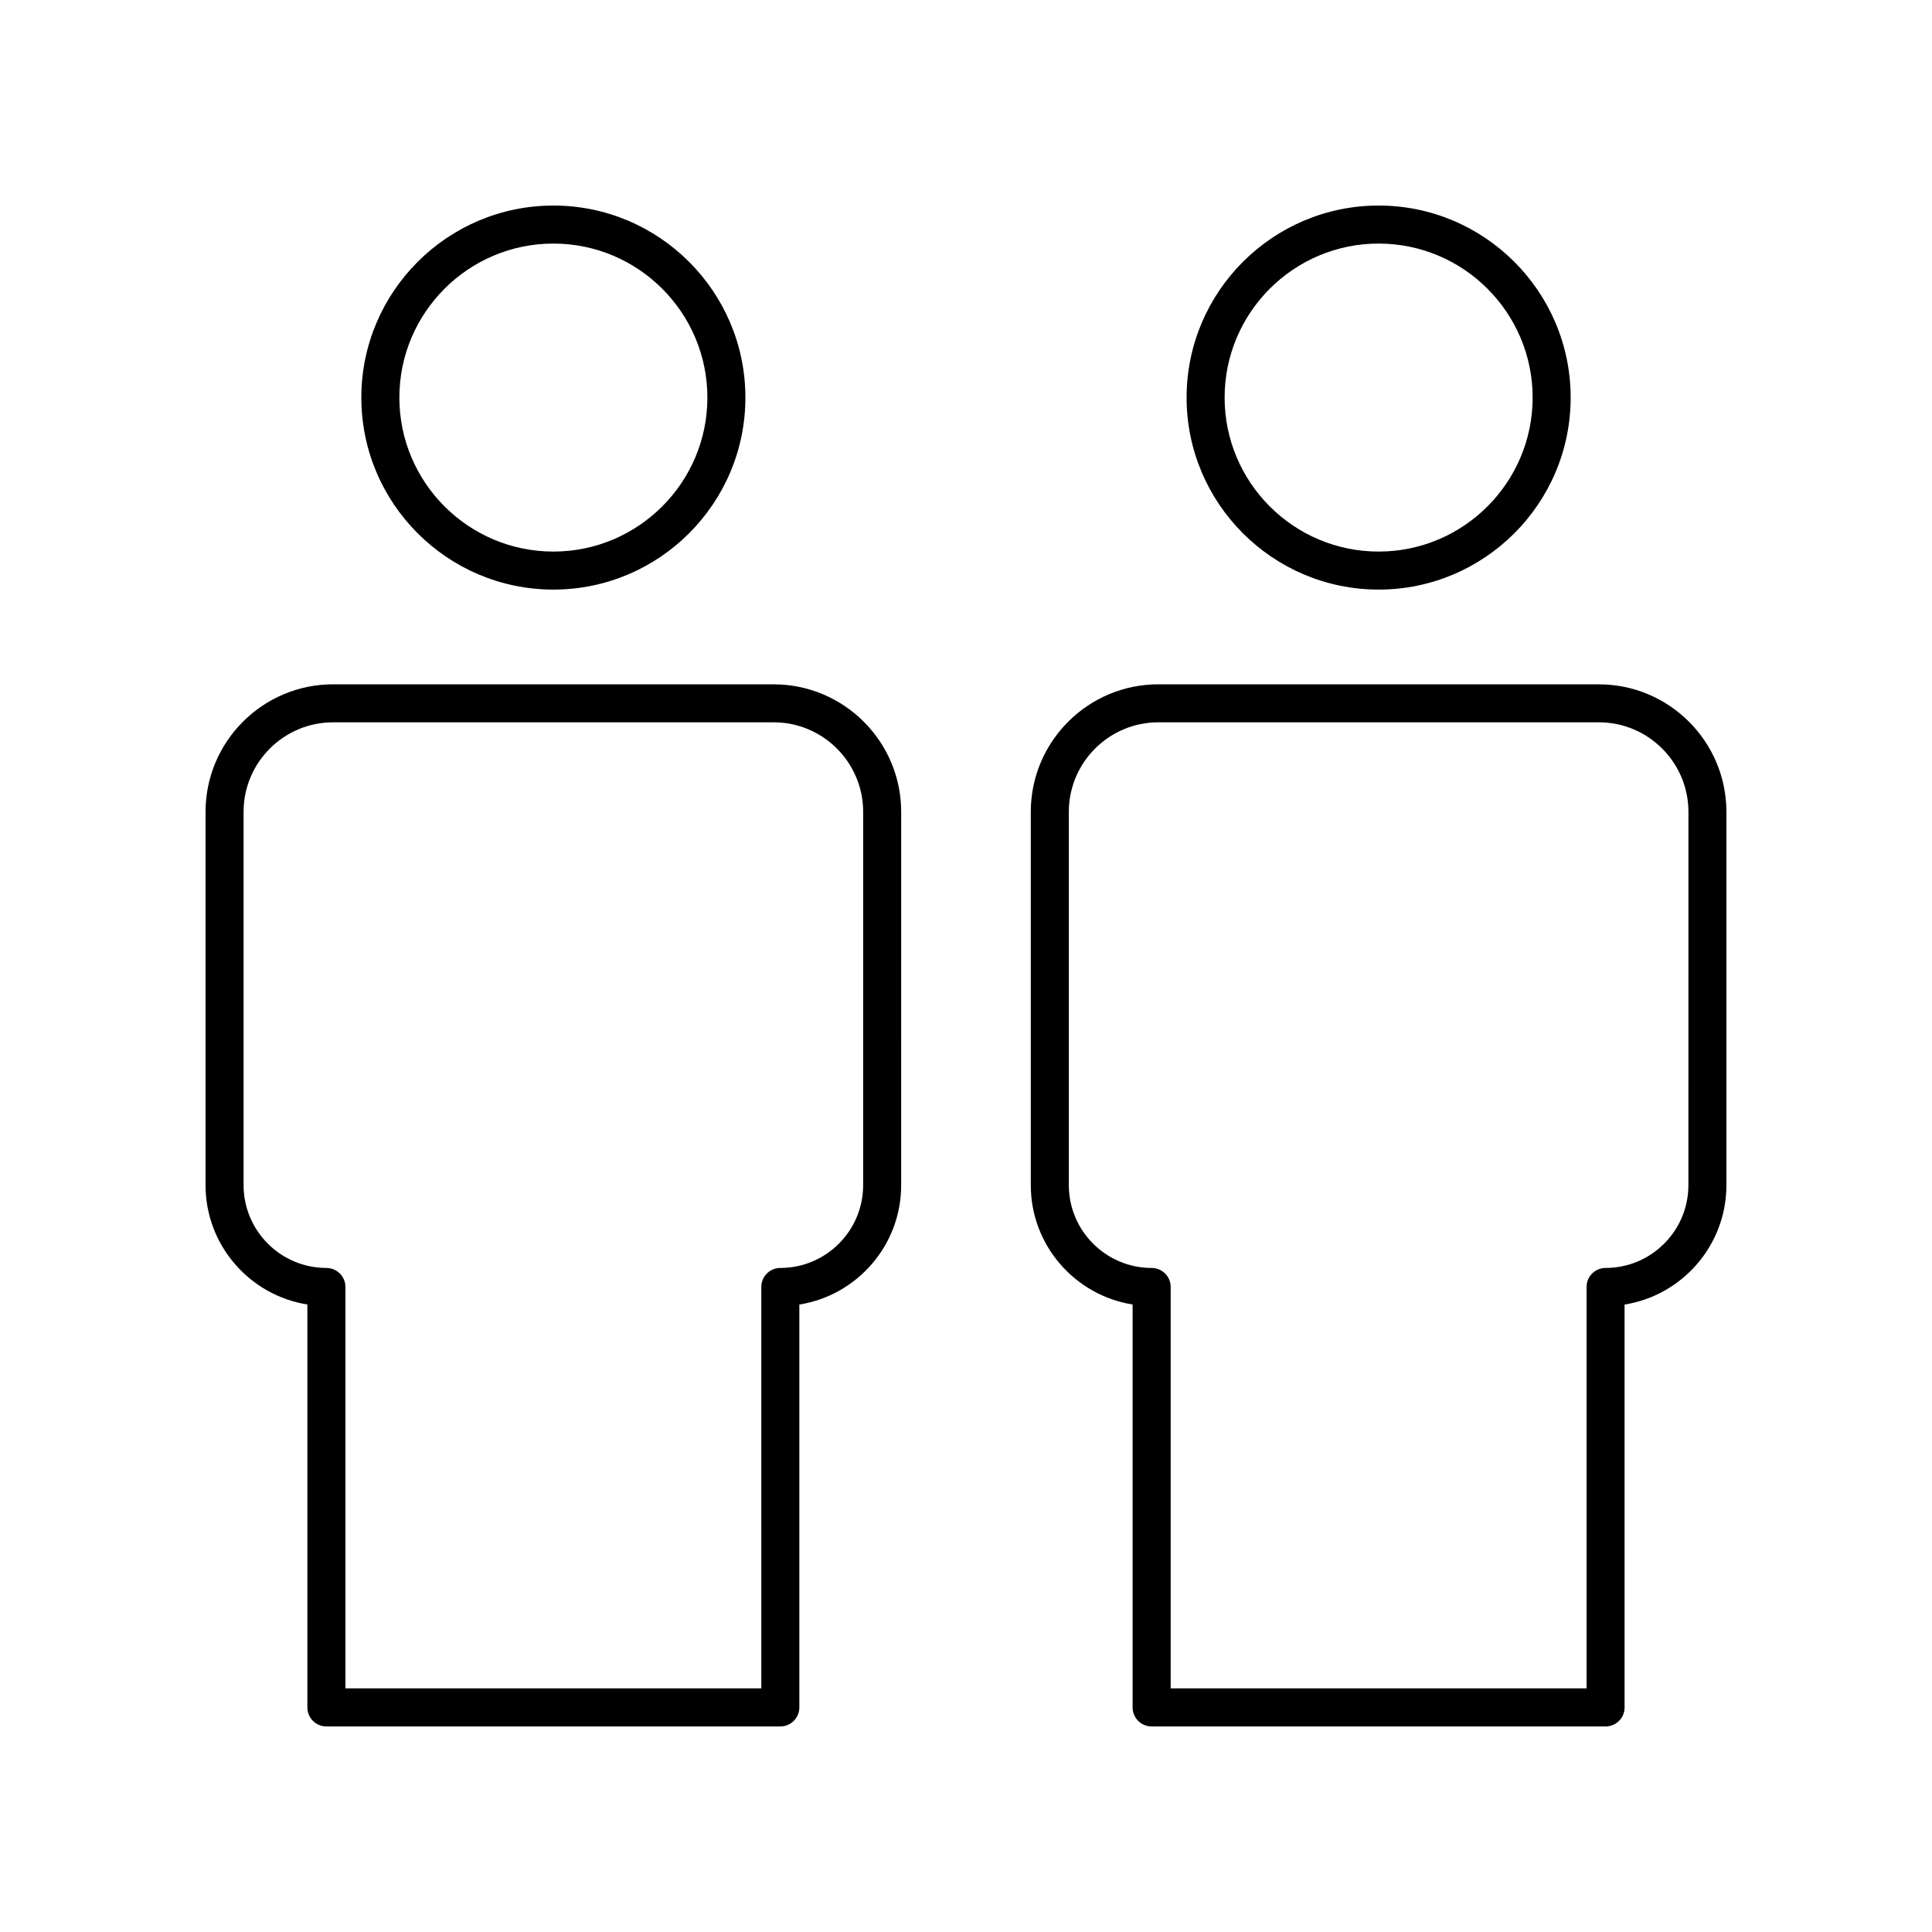 <?xml version="1.0" encoding="UTF-8"?>
<!-- Uploaded to: SVG Repo, www.svgrepo.com, Generator: SVG Repo Mixer Tools -->
<svg fill="#000000" width="800px" height="800px" version="1.1" viewBox="144 144 512 512" xmlns="http://www.w3.org/2000/svg">
 <g>
  <path d="m341.54 249.36c0-28.059-22.828-50.887-50.887-50.887-28.062 0-50.895 22.828-50.895 50.887 0 28.059 22.828 50.887 50.895 50.887 28.059 0 50.887-22.828 50.887-50.887zm-91.703 0c0-22.504 18.312-40.812 40.816-40.812s40.812 18.309 40.812 40.812c0 22.504-18.309 40.812-40.812 40.812s-40.816-18.309-40.816-40.812z"/>
  <path d="m349.02 325.35h-116.75c-18.637 0-33.797 15.164-33.797 33.805v98.926c0 15.941 11.715 29.199 26.984 31.625v106.78c0 2.785 2.254 5.039 5.039 5.039h120.3c2.785 0 5.039-2.254 5.039-5.039v-106.77c15.273-2.426 26.984-15.684 26.984-31.625l0.004-98.93c0-18.641-15.164-33.805-33.801-33.805zm23.723 132.73c0 12.098-9.844 21.941-21.949 21.941-2.785 0-5.039 2.254-5.039 5.039l0.004 106.38h-110.22v-106.38c0-2.785-2.254-5.039-5.039-5.039-12.105 0-21.949-9.844-21.949-21.941v-98.93c0-13.082 10.641-23.73 23.723-23.73h116.75c13.082 0 23.723 10.648 23.723 23.73z"/>
  <path d="m560.24 249.36c0-28.059-22.828-50.887-50.891-50.887-28.059 0-50.887 22.828-50.887 50.887 0 28.059 22.828 50.887 50.887 50.887 28.062 0 50.891-22.828 50.891-50.887zm-91.703 0c0-22.504 18.305-40.812 40.812-40.812 22.504 0 40.816 18.309 40.816 40.812 0 22.504-18.312 40.812-40.816 40.812-22.508 0-40.812-18.309-40.812-40.812z"/>
  <path d="m567.72 325.35h-116.75c-18.637 0-33.801 15.164-33.801 33.805v98.926c0 15.941 11.715 29.199 26.984 31.625v106.78c0 2.785 2.254 5.039 5.039 5.039h120.3c2.785 0 5.039-2.254 5.039-5.039l-0.004-106.77c15.273-2.426 26.988-15.688 26.988-31.625v-98.93c0-18.641-15.164-33.805-33.801-33.805zm23.723 132.73c0 12.098-9.844 21.941-21.949 21.941-2.785 0-5.039 2.254-5.039 5.039l0.004 106.38h-110.22v-106.38c0-2.785-2.254-5.039-5.039-5.039-12.102 0-21.949-9.844-21.949-21.941v-98.93c0-13.082 10.641-23.73 23.723-23.73h116.75c13.086 0.004 23.727 10.648 23.727 23.73z"/>
 </g>
</svg>